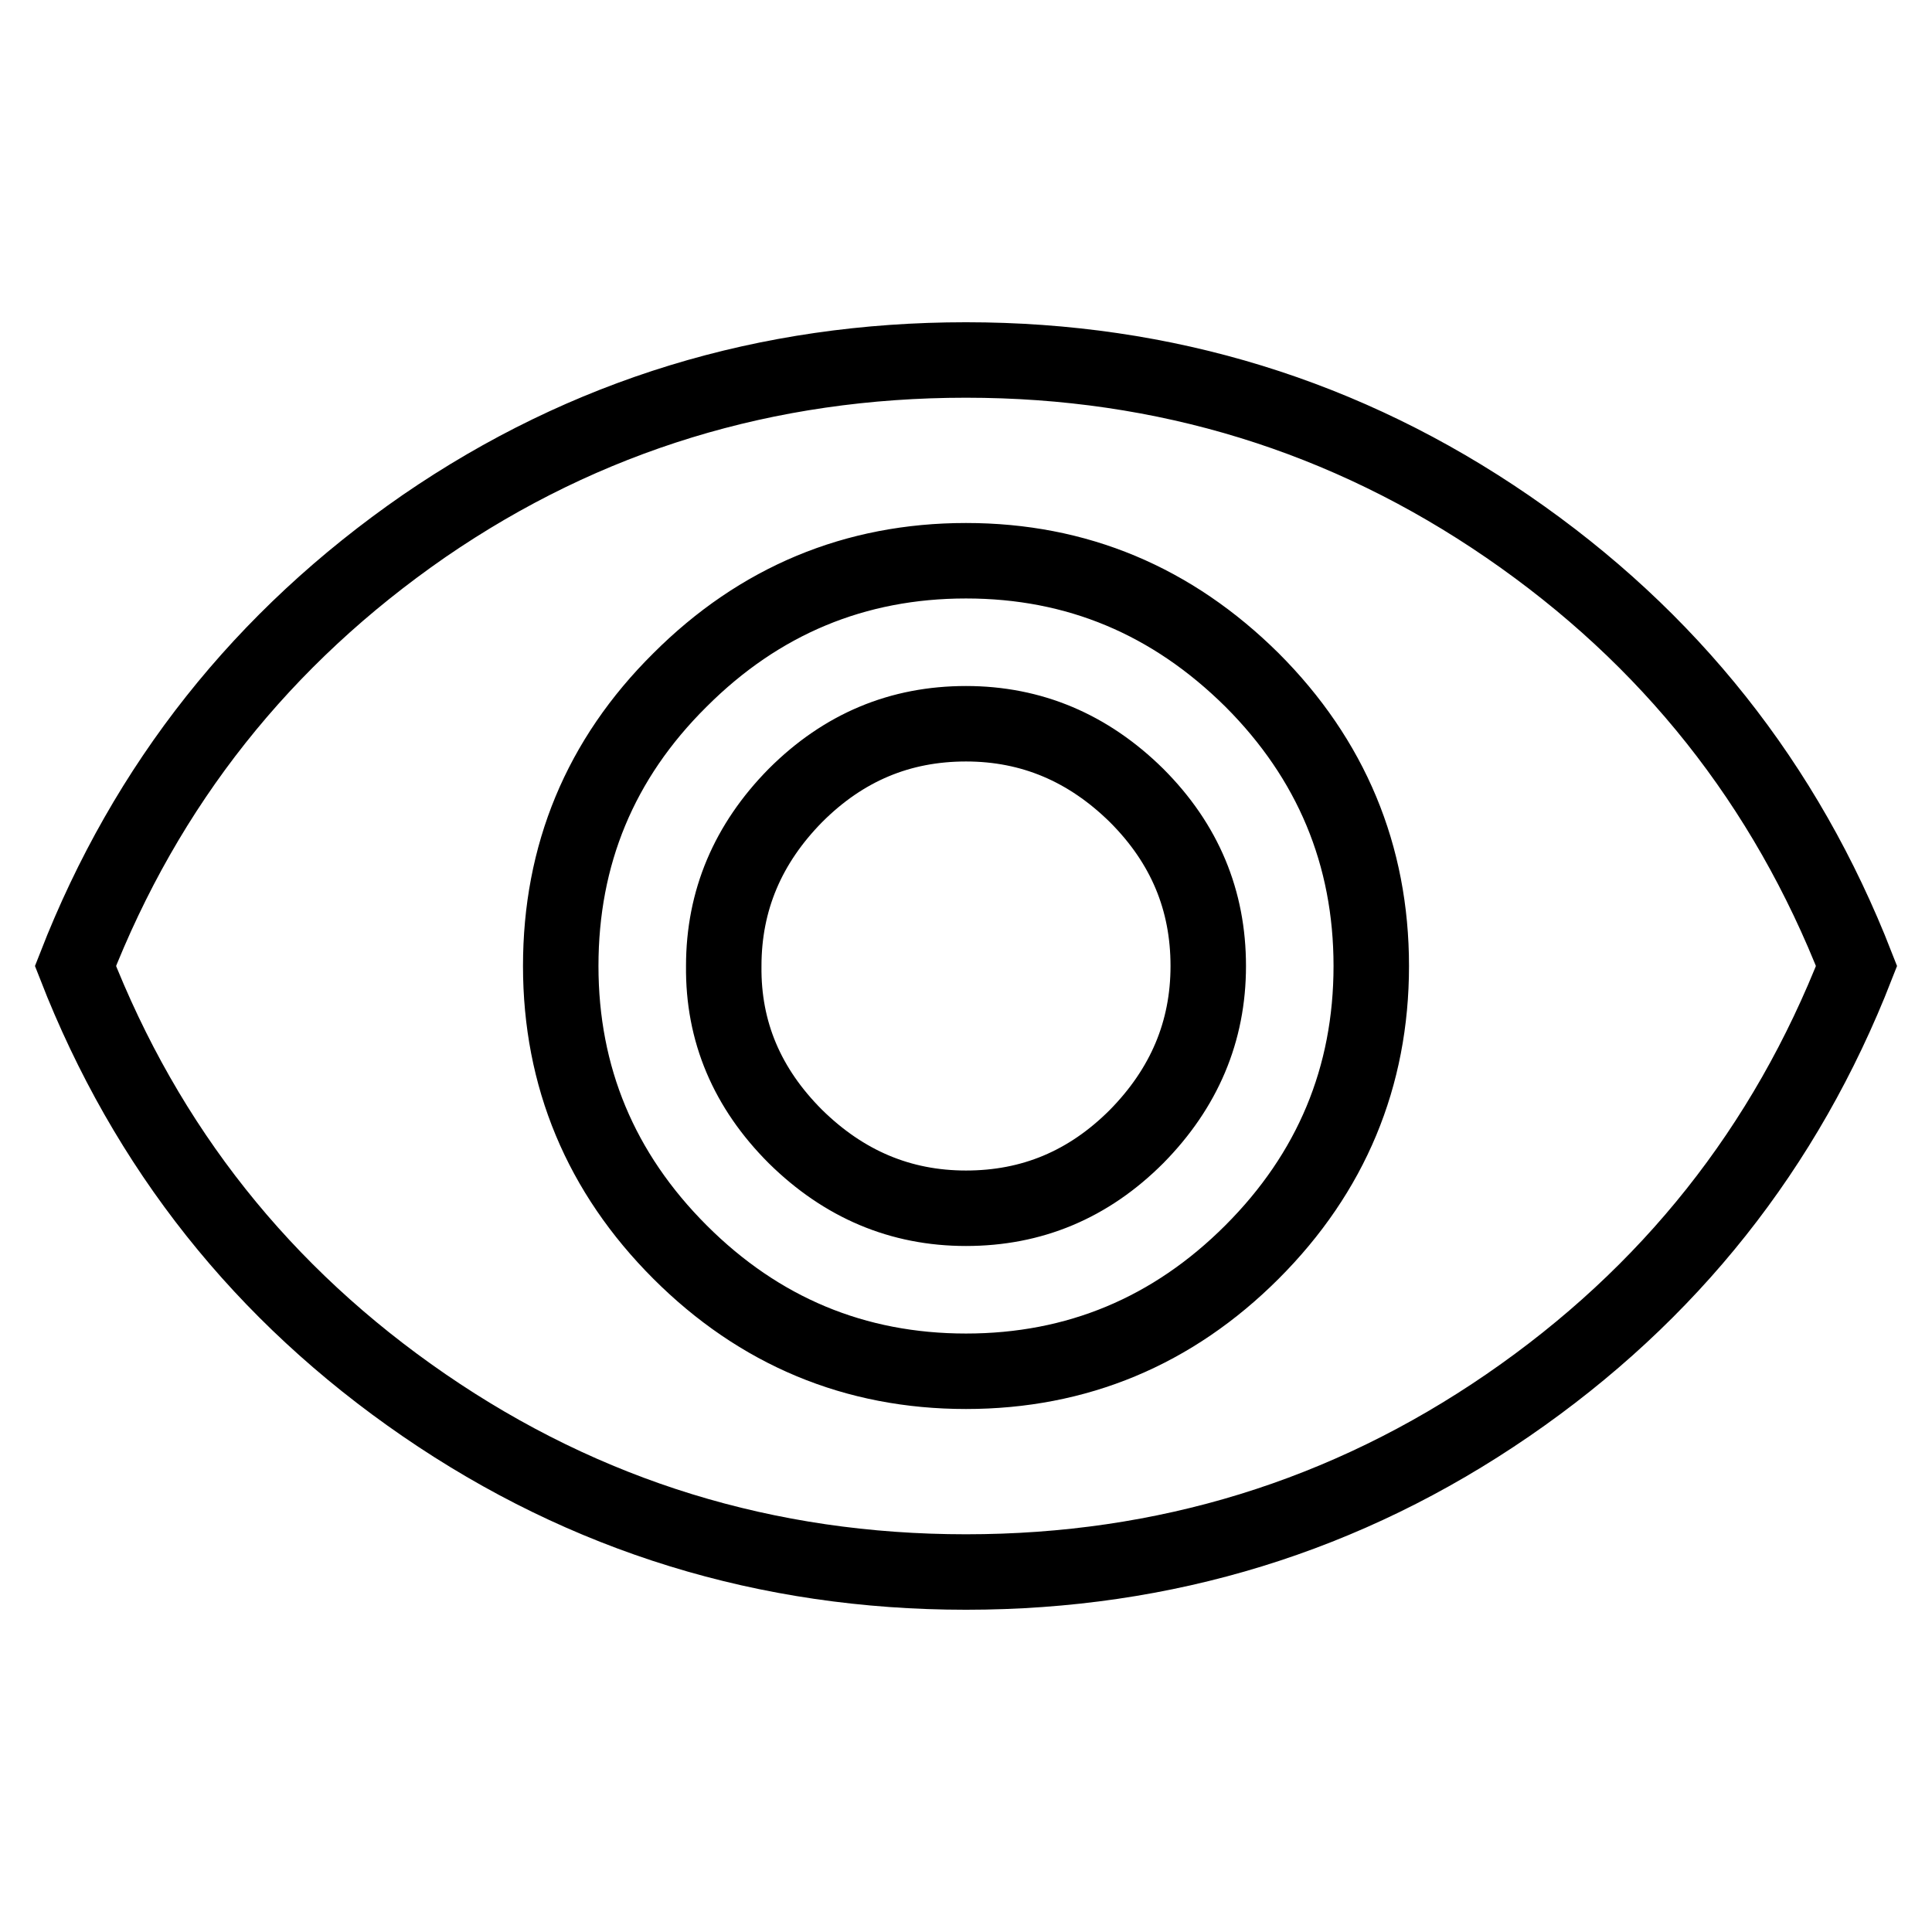 <?xml version="1.0" encoding="utf-8"?>
<!-- Svg Vector Icons : http://www.onlinewebfonts.com/icon -->
<!DOCTYPE svg PUBLIC "-//W3C//DTD SVG 1.1//EN" "http://www.w3.org/Graphics/SVG/1.1/DTD/svg11.dtd">
<svg version="1.1" xmlns="http://www.w3.org/2000/svg" xmlns:xlink="http://www.w3.org/1999/xlink" x="0px" y="0px" viewBox="0 0 256 256" enable-background="new 0 0 256 256" xml:space="preserve">
<g> <path stroke-width="10" fill-opacity="0" stroke="#000000"  d="M128,95.9c8.7,0,16.2,3.2,22.6,9.5c6.4,6.4,9.5,13.9,9.5,22.6c0,8.7-3.2,16.2-9.5,22.6 c-6.4,6.4-13.9,9.5-22.6,9.5c-8.7,0-16.2-3.2-22.6-9.5c-6.4-6.4-9.6-13.9-9.5-22.6c0-8.7,3.2-16.2,9.5-22.6 C111.8,99,119.3,95.9,128,95.9L128,95.9z M128,181.7c14.7,0,27.4-5.3,37.9-15.8c10.5-10.5,15.8-23.2,15.8-37.9 c0-14.7-5.3-27.4-15.8-37.9c-10.6-10.5-23.2-15.8-37.9-15.8c-14.7,0-27.4,5.3-37.9,15.8c-10.6,10.5-15.8,23.2-15.8,37.9 c0,14.7,5.3,27.4,15.8,37.9C100.6,176.4,113.3,181.7,128,181.7L128,181.7z M128,47.7c26.4,0,50.4,7.4,71.8,22.1 c21.4,14.7,36.8,34.1,46.2,58.2c-9.4,24.1-24.8,43.5-46.2,58.2c-21.4,14.7-45.4,22.1-71.8,22.1c-26.4,0-50.4-7.4-71.8-22.1 C34.8,171.5,19.4,152.1,10,128c9.4-24.1,24.8-43.5,46.2-58.3C77.6,55,101.6,47.7,128,47.7L128,47.7z"/></g>
</svg>